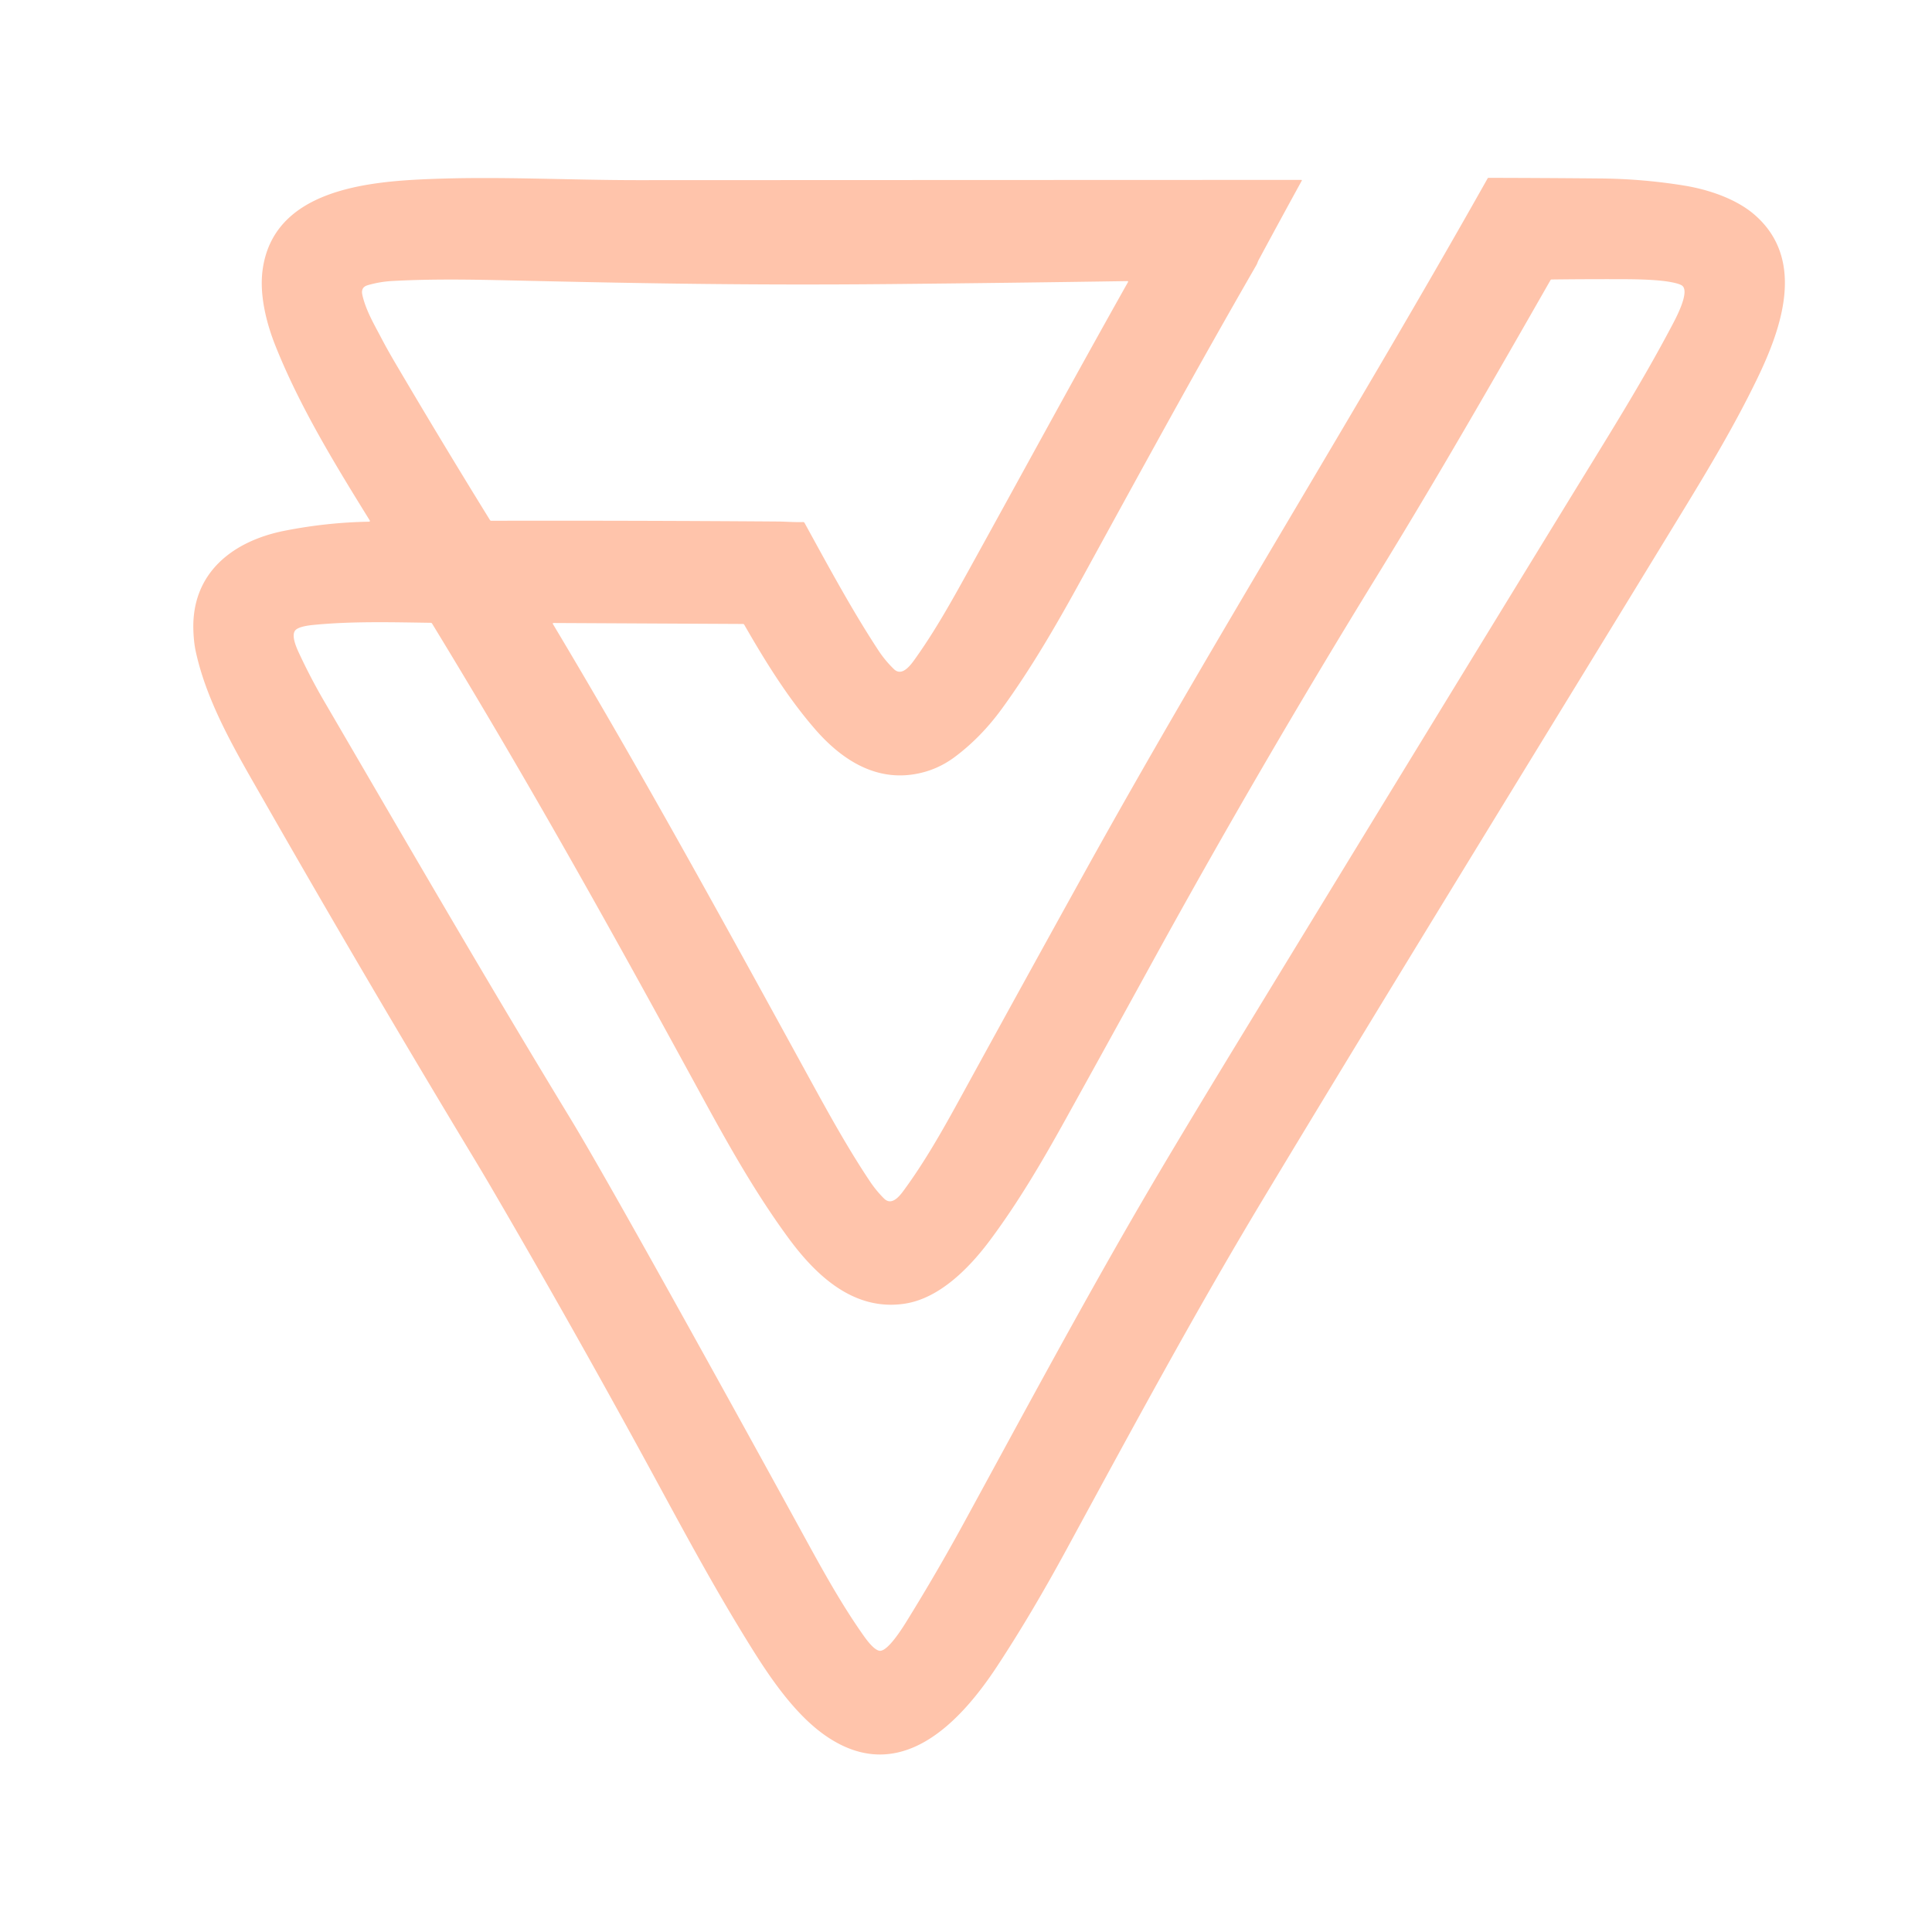 <?xml version="1.0" encoding="UTF-8" standalone="no"?>
<!DOCTYPE svg PUBLIC "-//W3C//DTD SVG 1.1//EN" "http://www.w3.org/Graphics/SVG/1.1/DTD/svg11.dtd">
<svg xmlns="http://www.w3.org/2000/svg" version="1.1" viewBox="0.00 0.00 1024.00 1024.00">
<path fill="#ffc4ab" d="
  M 195.64 276.51
  A 0.43 0.42 -16.9 0 0 195.99 275.86
  C 177.63 246.22 158.82 215.52 145.90 183.06
  C 141.00 170.73 137.49 156.02 139.16 143.28
  C 144.75 100.61 194.56 96.25 227.25 94.91
  C 264.36 93.40 301.18 95.49 338.25 95.48
  Q 514.08 95.41 689.78 95.35
  A 0.24 0.24 0.0 0 1 689.99 95.71
  Q 678.40 116.83 667.09 137.83
  C 666.59 138.75 666.45 139.57 665.97 140.40
  C 632.44 198.58 604.37 250.20 574.11 305.37
  C 560.57 330.07 547.09 353.55 531.07 375.57
  Q 519.97 390.83 506.03 401.22
  Q 495.98 408.72 483.64 410.50
  C 462.53 413.54 445.25 401.70 432.13 386.62
  C 417.52 369.82 405.54 350.41 394.49 331.15
  Q 394.24 330.71 393.73 330.71
  L 293.51 330.20
  Q 292.73 330.19 293.13 330.87
  C 340.34 409.73 384.51 490.36 428.72 571.03
  C 438.94 589.68 449.27 608.48 461.09 626.16
  Q 464.37 631.07 468.53 635.22
  C 472.95 639.63 477.39 633.18 479.73 629.95
  C 492.84 611.94 503.58 591.79 514.28 572.28
  Q 544.30 517.56 574.54 462.95
  C 643.36 338.70 718.81 218.37 788.46 94.57
  Q 788.63 94.26 789.00 94.26
  Q 818.63 94.32 848.25 94.59
  Q 870.46 94.79 892.38 98.31
  C 905.55 100.43 920.26 105.38 930.02 113.88
  C 957.31 137.65 944.18 174.25 931.22 200.99
  C 919.77 224.64 906.29 247.29 892.61 269.70
  C 818.13 391.77 737.59 522.31 669.38 635.66
  C 632.80 696.46 598.99 759.23 565.10 821.57
  Q 546.33 856.09 528.39 883.32
  C 508.64 913.28 476.95 946.88 437.95 920.22
  C 421.87 909.23 408.76 890.18 398.23 873.27
  C 380.17 844.30 365.05 816.42 349.35 787.48
  Q 306.38 708.25 260.97 630.41
  Q 256.41 622.58 250.75 613.20
  Q 194.13 519.35 139.76 424.17
  C 125.58 399.35 109.76 373.03 103.75 345.27
  Q 102.72 340.53 102.50 334.27
  C 101.38 303.74 123.27 286.78 150.77 281.32
  Q 173.12 276.89 195.64 276.51
  Z
  M 165.86 331.25
  Q 159.22 331.92 156.97 333.65
  C 153.95 335.98 156.89 342.75 158.43 346.05
  Q 164.53 359.18 171.83 371.70
  C 214.90 445.53 257.74 519.56 302.16 592.59
  Q 317.53 617.86 365.47 704.18
  Q 394.61 756.65 423.46 809.29
  C 434.15 828.79 444.90 848.79 457.75 866.96
  C 459.43 869.33 463.09 874.32 466.03 874.92
  C 470.40 875.82 478.78 862.15 480.81 858.86
  Q 496.42 833.64 510.64 807.61
  C 542.28 749.64 574.23 690.05 606.81 634.28
  Q 624.37 604.23 658.20 548.73
  Q 743.38 408.99 828.88 269.46
  C 853.94 228.55 869.53 203.98 885.95 172.98
  C 888.02 169.07 896.21 154.08 891.28 151.21
  Q 889.66 150.27 885.50 149.50
  Q 877.71 148.05 861.37 147.98
  Q 841.87 147.90 822.34 148.14
  A 0.61 0.60 14.1 0 0 821.81 148.45
  C 791.80 201.01 761.54 253.71 729.82 305.30
  Q 667.20 407.10 609.69 511.87
  Q 587.09 553.03 564.32 594.10
  C 552.24 615.89 539.70 637.27 524.67 657.43
  C 513.74 672.08 498.01 688.07 479.76 690.94
  C 452.51 695.21 432.33 675.92 417.64 655.84
  C 400.88 632.94 386.99 608.50 372.53 581.98
  C 326.33 497.22 282.48 418.12 229.02 330.52
  Q 228.76 330.10 228.28 330.10
  C 207.73 329.80 186.31 329.21 165.86 331.25
  Z
  M 426.43 277.15
  C 438.92 299.89 451.32 322.99 465.55 344.69
  Q 469.13 350.14 473.82 354.67
  C 478.40 359.10 483.30 351.63 485.61 348.37
  C 495.77 334.05 504.33 318.72 512.82 303.37
  C 541.17 252.08 569.15 200.57 597.88 149.49
  A 0.33 0.33 0.0 0 0 597.59 148.99
  Q 534.87 149.96 472.25 150.56
  C 397.83 151.28 338.33 150.18 271.37 148.64
  C 250.29 148.16 229.06 147.78 208.00 148.93
  Q 201.33 149.29 194.92 151.16
  Q 191.16 152.25 192.04 156.24
  C 193.88 164.51 198.37 172.03 202.26 179.46
  Q 205.34 185.36 210.06 193.36
  Q 234.39 234.69 259.66 275.59
  Q 259.92 276.02 260.41 276.02
  Q 336.38 275.86 412.44 276.42
  C 416.40 276.45 421.20 276.85 425.64 276.70
  Q 426.17 276.68 426.43 277.15
  Z"
/>
</svg>
